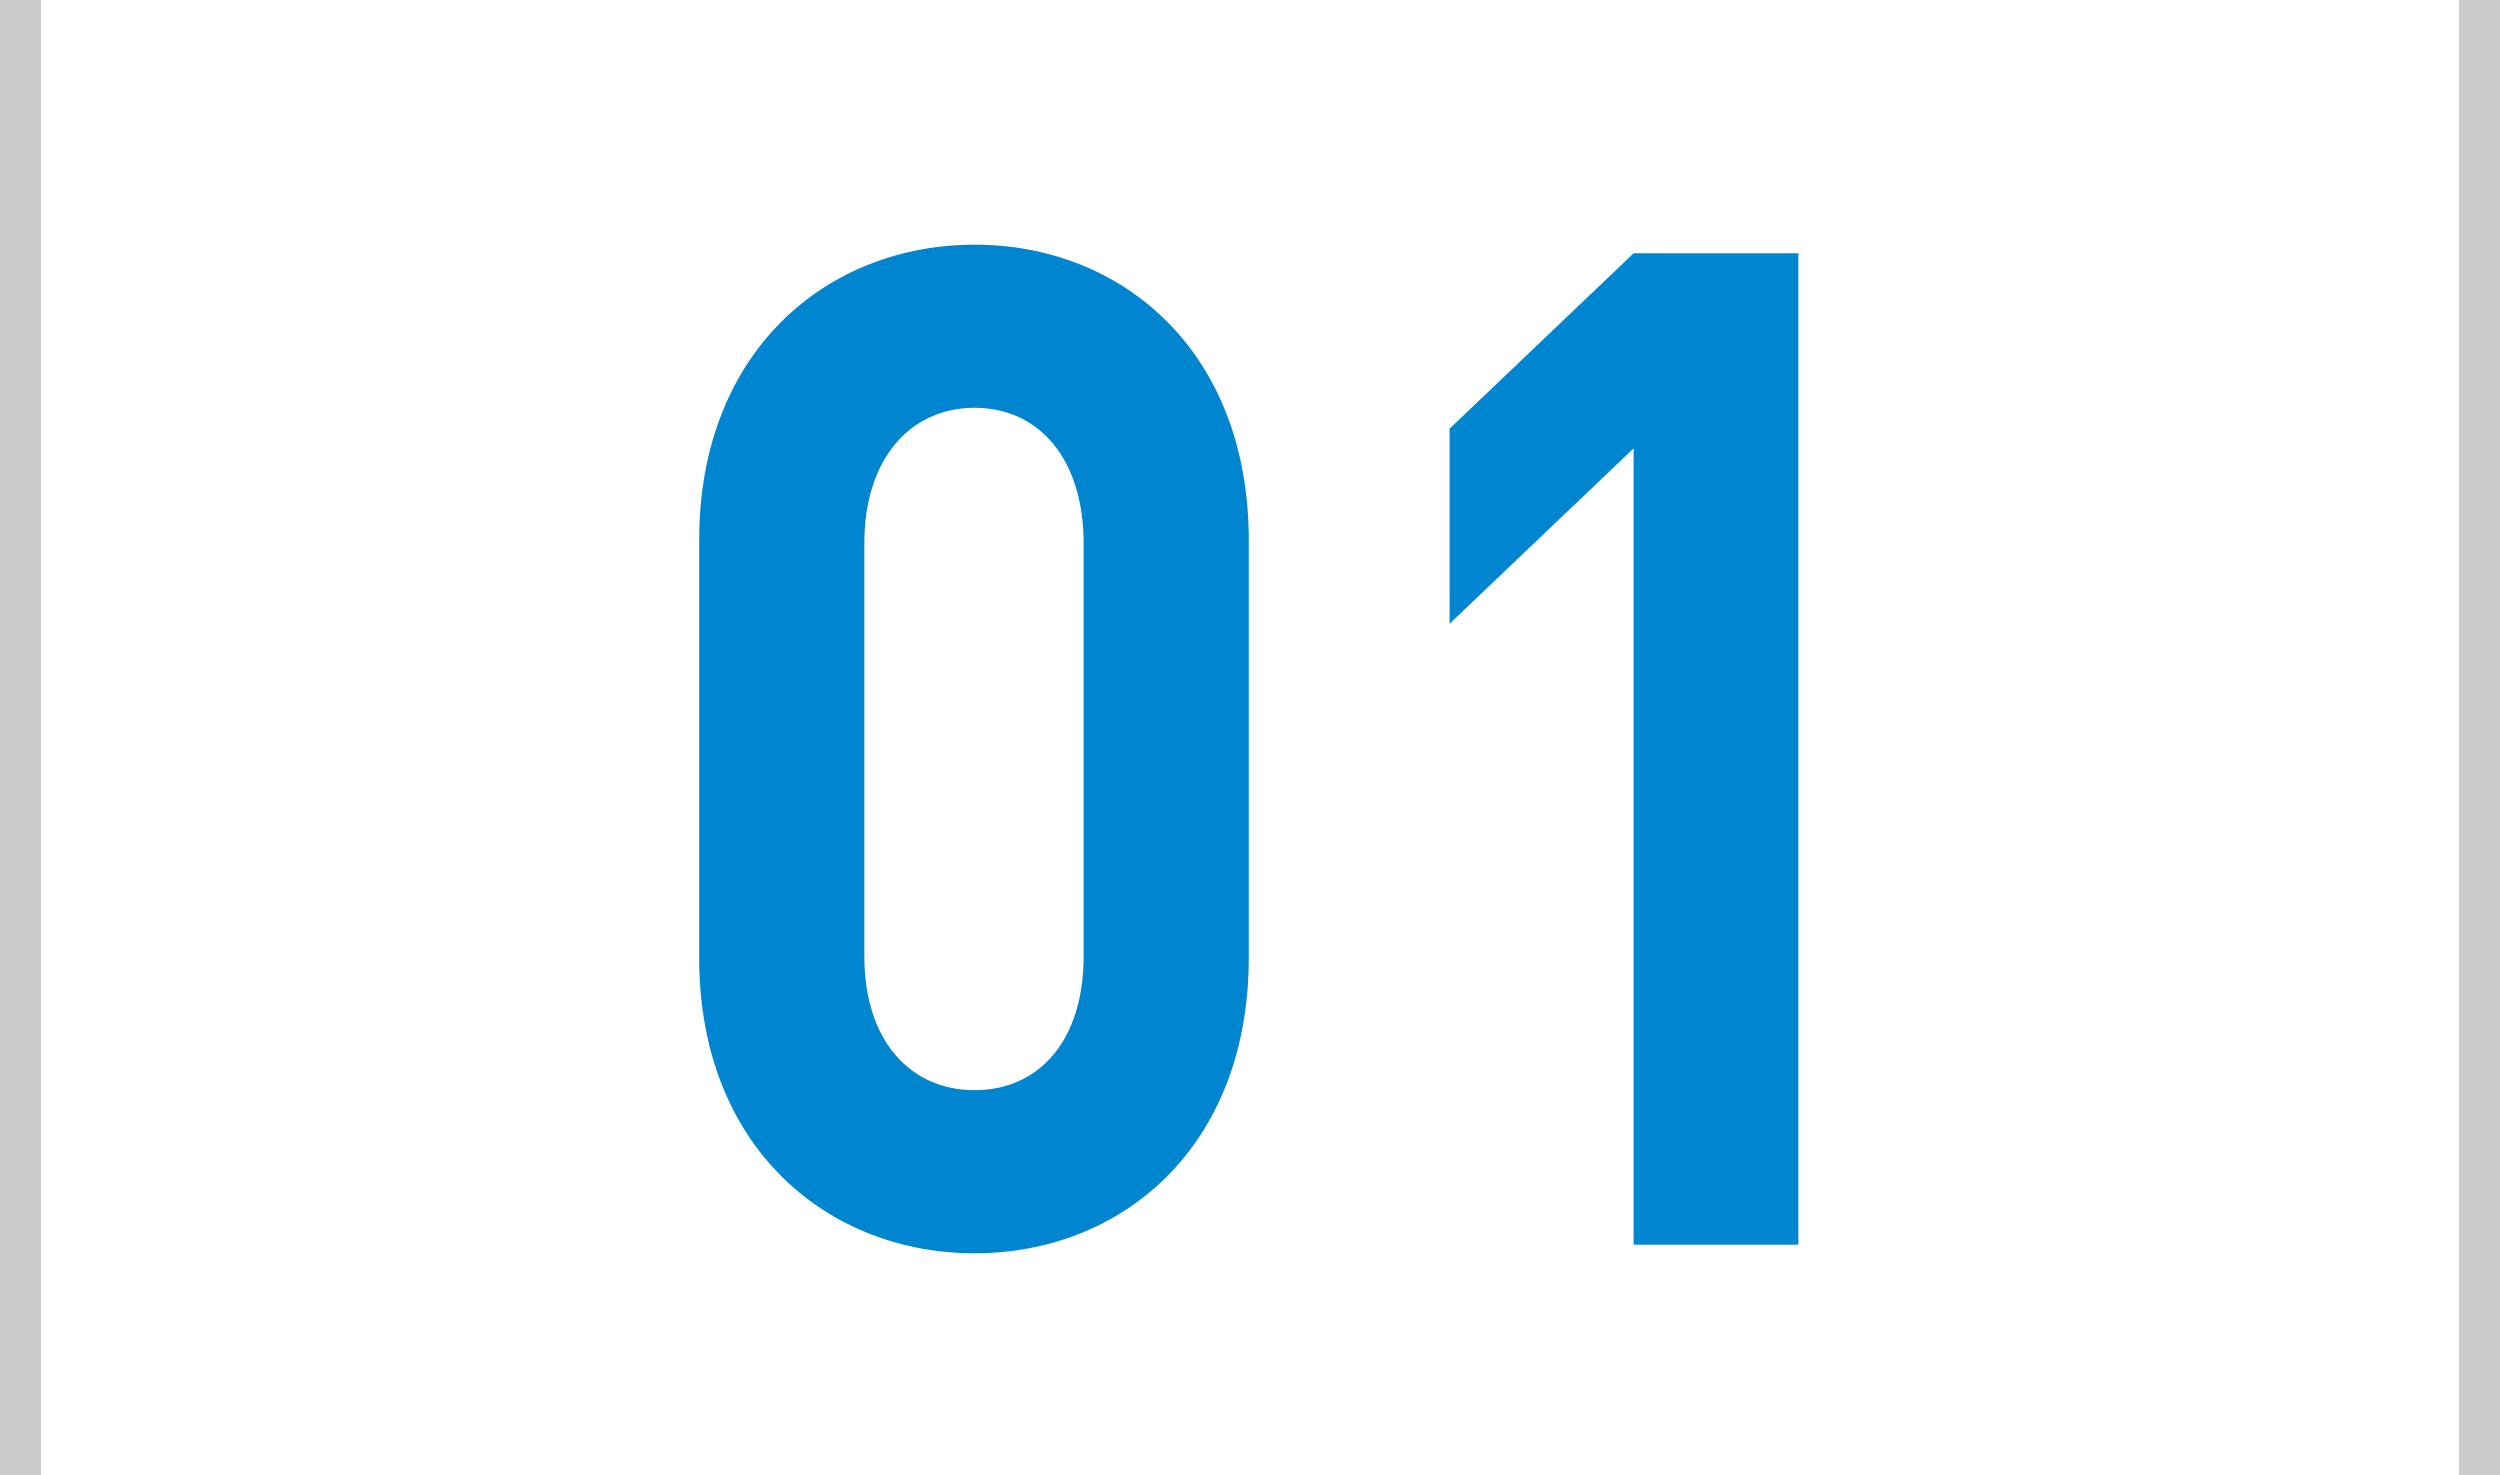 <svg id="组_16" data-name="组 16" xmlns="http://www.w3.org/2000/svg" width="61" height="36" viewBox="0 0 61 36">
<defs>
    <style>
      .cls-1 {
        fill: #0085d0;
        fill-rule: evenodd;
      }

      .cls-2 {
        fill: #ccc;
      }
    </style>
  </defs>
  <path id="_01_拷贝" data-name="01 拷贝" class="cls-1" d="M1436.47,1260.37v-10.19c0-4.62-3.1-7.21-6.69-7.21s-6.72,2.59-6.72,7.21v10.19c0,4.62,3.13,7.21,6.72,7.21S1436.47,1264.99,1436.47,1260.37Zm-4.03-.03c0,2.04-1.08,3.26-2.66,3.26s-2.69-1.22-2.69-3.26v-10.09c0-2.04,1.11-3.3,2.69-3.3s2.66,1.26,2.66,3.3v10.09Zm17.44,7.03v-24.19h-4.02l-4.49,4.28v4.76l4.49-4.28v19.43h4.02Z" transform="translate(-1406 -1237)"/>
  <rect id="矩形_36" data-name="矩形 36" class="cls-2" width="1" height="36"/>
  <rect id="矩形_36_拷贝" data-name="矩形 36 拷贝" class="cls-2" x="60" width="1" height="36"/>
</svg>


